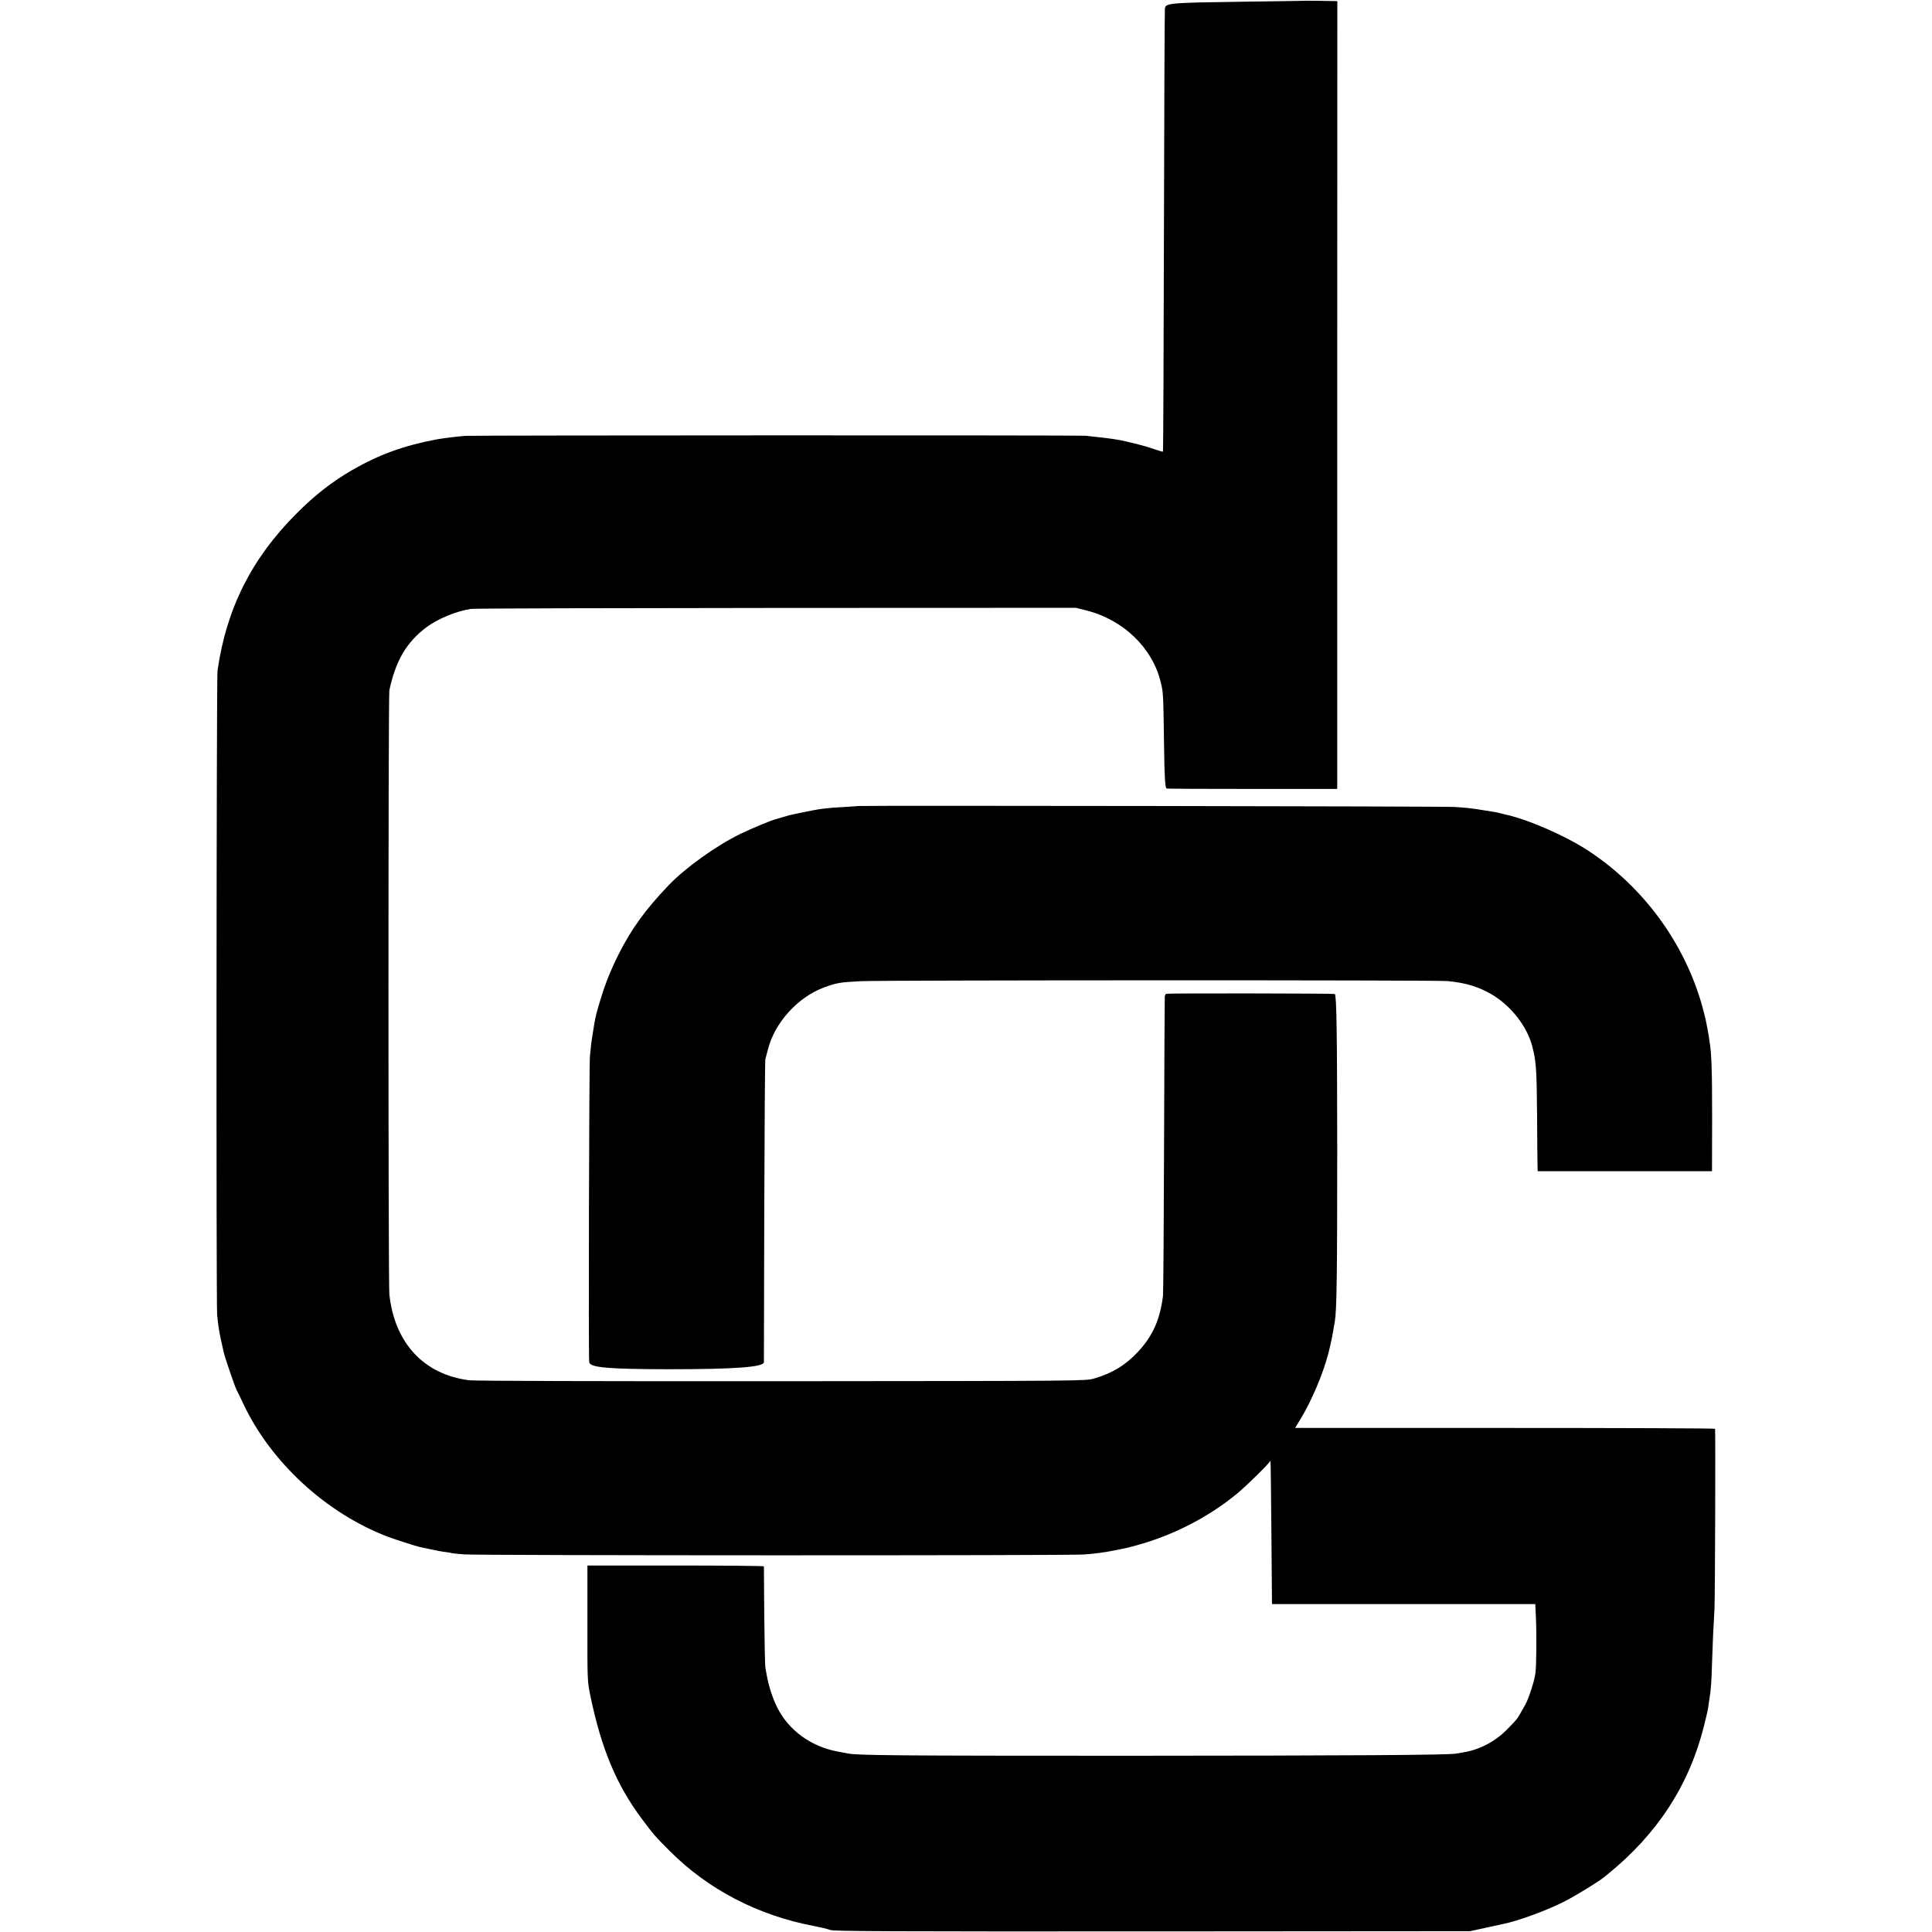 <?xml version="1.0" standalone="no"?>
<!DOCTYPE svg PUBLIC "-//W3C//DTD SVG 20010904//EN"
 "http://www.w3.org/TR/2001/REC-SVG-20010904/DTD/svg10.dtd">
<svg version="1.0" xmlns="http://www.w3.org/2000/svg"
 width="1629pt" height="1629pt" viewBox="0 0 1629 1629"
 preserveAspectRatio="xMidYMid meet">
<g transform="translate(0,1629) scale(0.1,-0.1)"
fill="#000000" stroke="none">
<path d="M10977 16283 c-1 0 -213 -4 -472 -7 -645 -9 -675 -11 -683 -57 -2
-13 -6 -858 -8 -1878 -2 -1020 -6 -1856 -8 -1859 -3 -2 -37 8 -78 22 -67 23
-117 37 -238 65 -52 13 -147 27 -240 36 -36 4 -78 9 -95 11 -39 5 -5151 4
-5230 -1 -60 -4 -197 -21 -245 -30 -278 -53 -484 -128 -710 -258 -168 -97
-316 -212 -470 -367 -379 -379 -591 -801 -666 -1325 -9 -61 -12 -5349 -3
-5435 11 -105 18 -149 45 -265 3 -11 7 -31 10 -45 7 -38 94 -291 109 -320 8
-14 33 -65 56 -115 232 -494 698 -923 1218 -1122 68 -25 238 -80 275 -88 12
-2 55 -11 96 -20 41 -9 93 -19 115 -21 22 -3 45 -6 52 -9 6 -2 53 -7 105 -11
115 -10 5097 -11 5228 -1 82 6 170 17 245 32 98 19 135 27 215 50 302 85 593
236 829 430 85 70 279 261 283 280 2 5 5 -264 8 -600 l5 -610 1110 0 1110 0 5
-105 c7 -150 5 -415 -4 -480 -9 -66 -57 -213 -85 -263 -12 -21 -30 -54 -42
-74 -26 -46 -29 -51 -116 -139 -97 -98 -230 -168 -363 -189 -25 -4 -54 -9 -65
-11 -63 -12 -857 -17 -2760 -18 -1932 0 -2283 3 -2365 19 -14 3 -51 10 -84 16
-225 41 -414 177 -511 369 -40 79 -74 183 -90 275 -2 11 -7 38 -11 60 -4 22
-8 222 -10 445 -1 223 -3 408 -3 413 -1 4 -336 7 -745 7 l-743 0 0 -487 c-1
-480 0 -490 24 -608 93 -448 219 -752 434 -1040 98 -132 113 -149 239 -275
323 -323 742 -540 1210 -629 58 -11 121 -26 140 -34 29 -11 457 -13 2715 -12
l2680 2 125 27 c69 15 135 29 146 32 132 25 385 119 534 196 101 53 283 165
326 201 8 6 20 17 27 22 421 340 691 755 815 1255 18 69 34 141 36 160 2 19 7
51 10 70 12 73 17 140 21 290 3 85 7 193 9 240 3 47 8 148 12 225 5 104 9
1469 5 1518 -1 4 -797 7 -1771 7 l-1770 0 45 74 c95 156 191 383 236 558 25
100 29 120 54 268 16 96 20 399 20 1440 -1 989 -5 1296 -20 1319 -2 5 -1382 7
-1420 2 -6 0 -12 -11 -14 -23 -1 -13 -4 -574 -6 -1248 -2 -674 -6 -1247 -9
-1275 -24 -197 -84 -335 -206 -468 -106 -115 -221 -186 -374 -230 -71 -21 -82
-21 -2636 -23 -1488 -1 -2594 2 -2635 8 -381 49 -627 313 -672 723 -10 90 -10
5048 0 5095 53 249 145 405 311 530 96 72 250 136 376 156 25 4 1183 7 2574 8
l2528 1 88 -22 c313 -79 559 -317 628 -609 20 -82 21 -93 27 -537 3 -248 9
-344 20 -355 2 -3 327 -4 722 -4 l718 0 0 3321 1 3321 -21 1 c-60 2 -277 4
-278 2z"/>
<path d="M7237 9494 c-1 -1 -51 -4 -112 -8 -155 -8 -204 -14 -340 -42 -66 -14
-124 -26 -130 -28 -5 -1 -30 -9 -55 -16 -25 -7 -49 -14 -55 -16 -34 -7 -198
-75 -300 -124 -204 -99 -466 -286 -608 -435 -195 -204 -312 -365 -422 -583
-78 -156 -124 -277 -179 -472 -16 -60 -21 -83 -35 -175 -16 -97 -19 -126 -27
-210 -7 -78 -13 -2540 -6 -2581 8 -45 159 -58 672 -59 556 0 798 18 801 59 0
6 2 578 3 1271 2 693 6 1270 9 1283 3 12 13 50 22 84 57 225 251 439 470 521
107 40 135 45 315 54 178 9 4855 10 4945 1 154 -15 262 -48 370 -111 163 -95
299 -268 344 -437 33 -127 38 -192 41 -575 1 -214 3 -410 4 -435 l1 -45 735 0
735 0 1 445 c0 403 -4 546 -22 650 -3 19 -7 44 -8 55 -2 11 -6 34 -9 50 -4 17
-9 44 -12 60 -2 17 -18 78 -34 137 -149 528 -494 999 -956 1303 -196 129 -518
269 -709 309 -6 2 -22 6 -36 9 -27 7 -51 12 -145 26 -97 16 -135 20 -240 27
-82 6 -5022 13 -5028 8z"/>
</g>
</svg>
